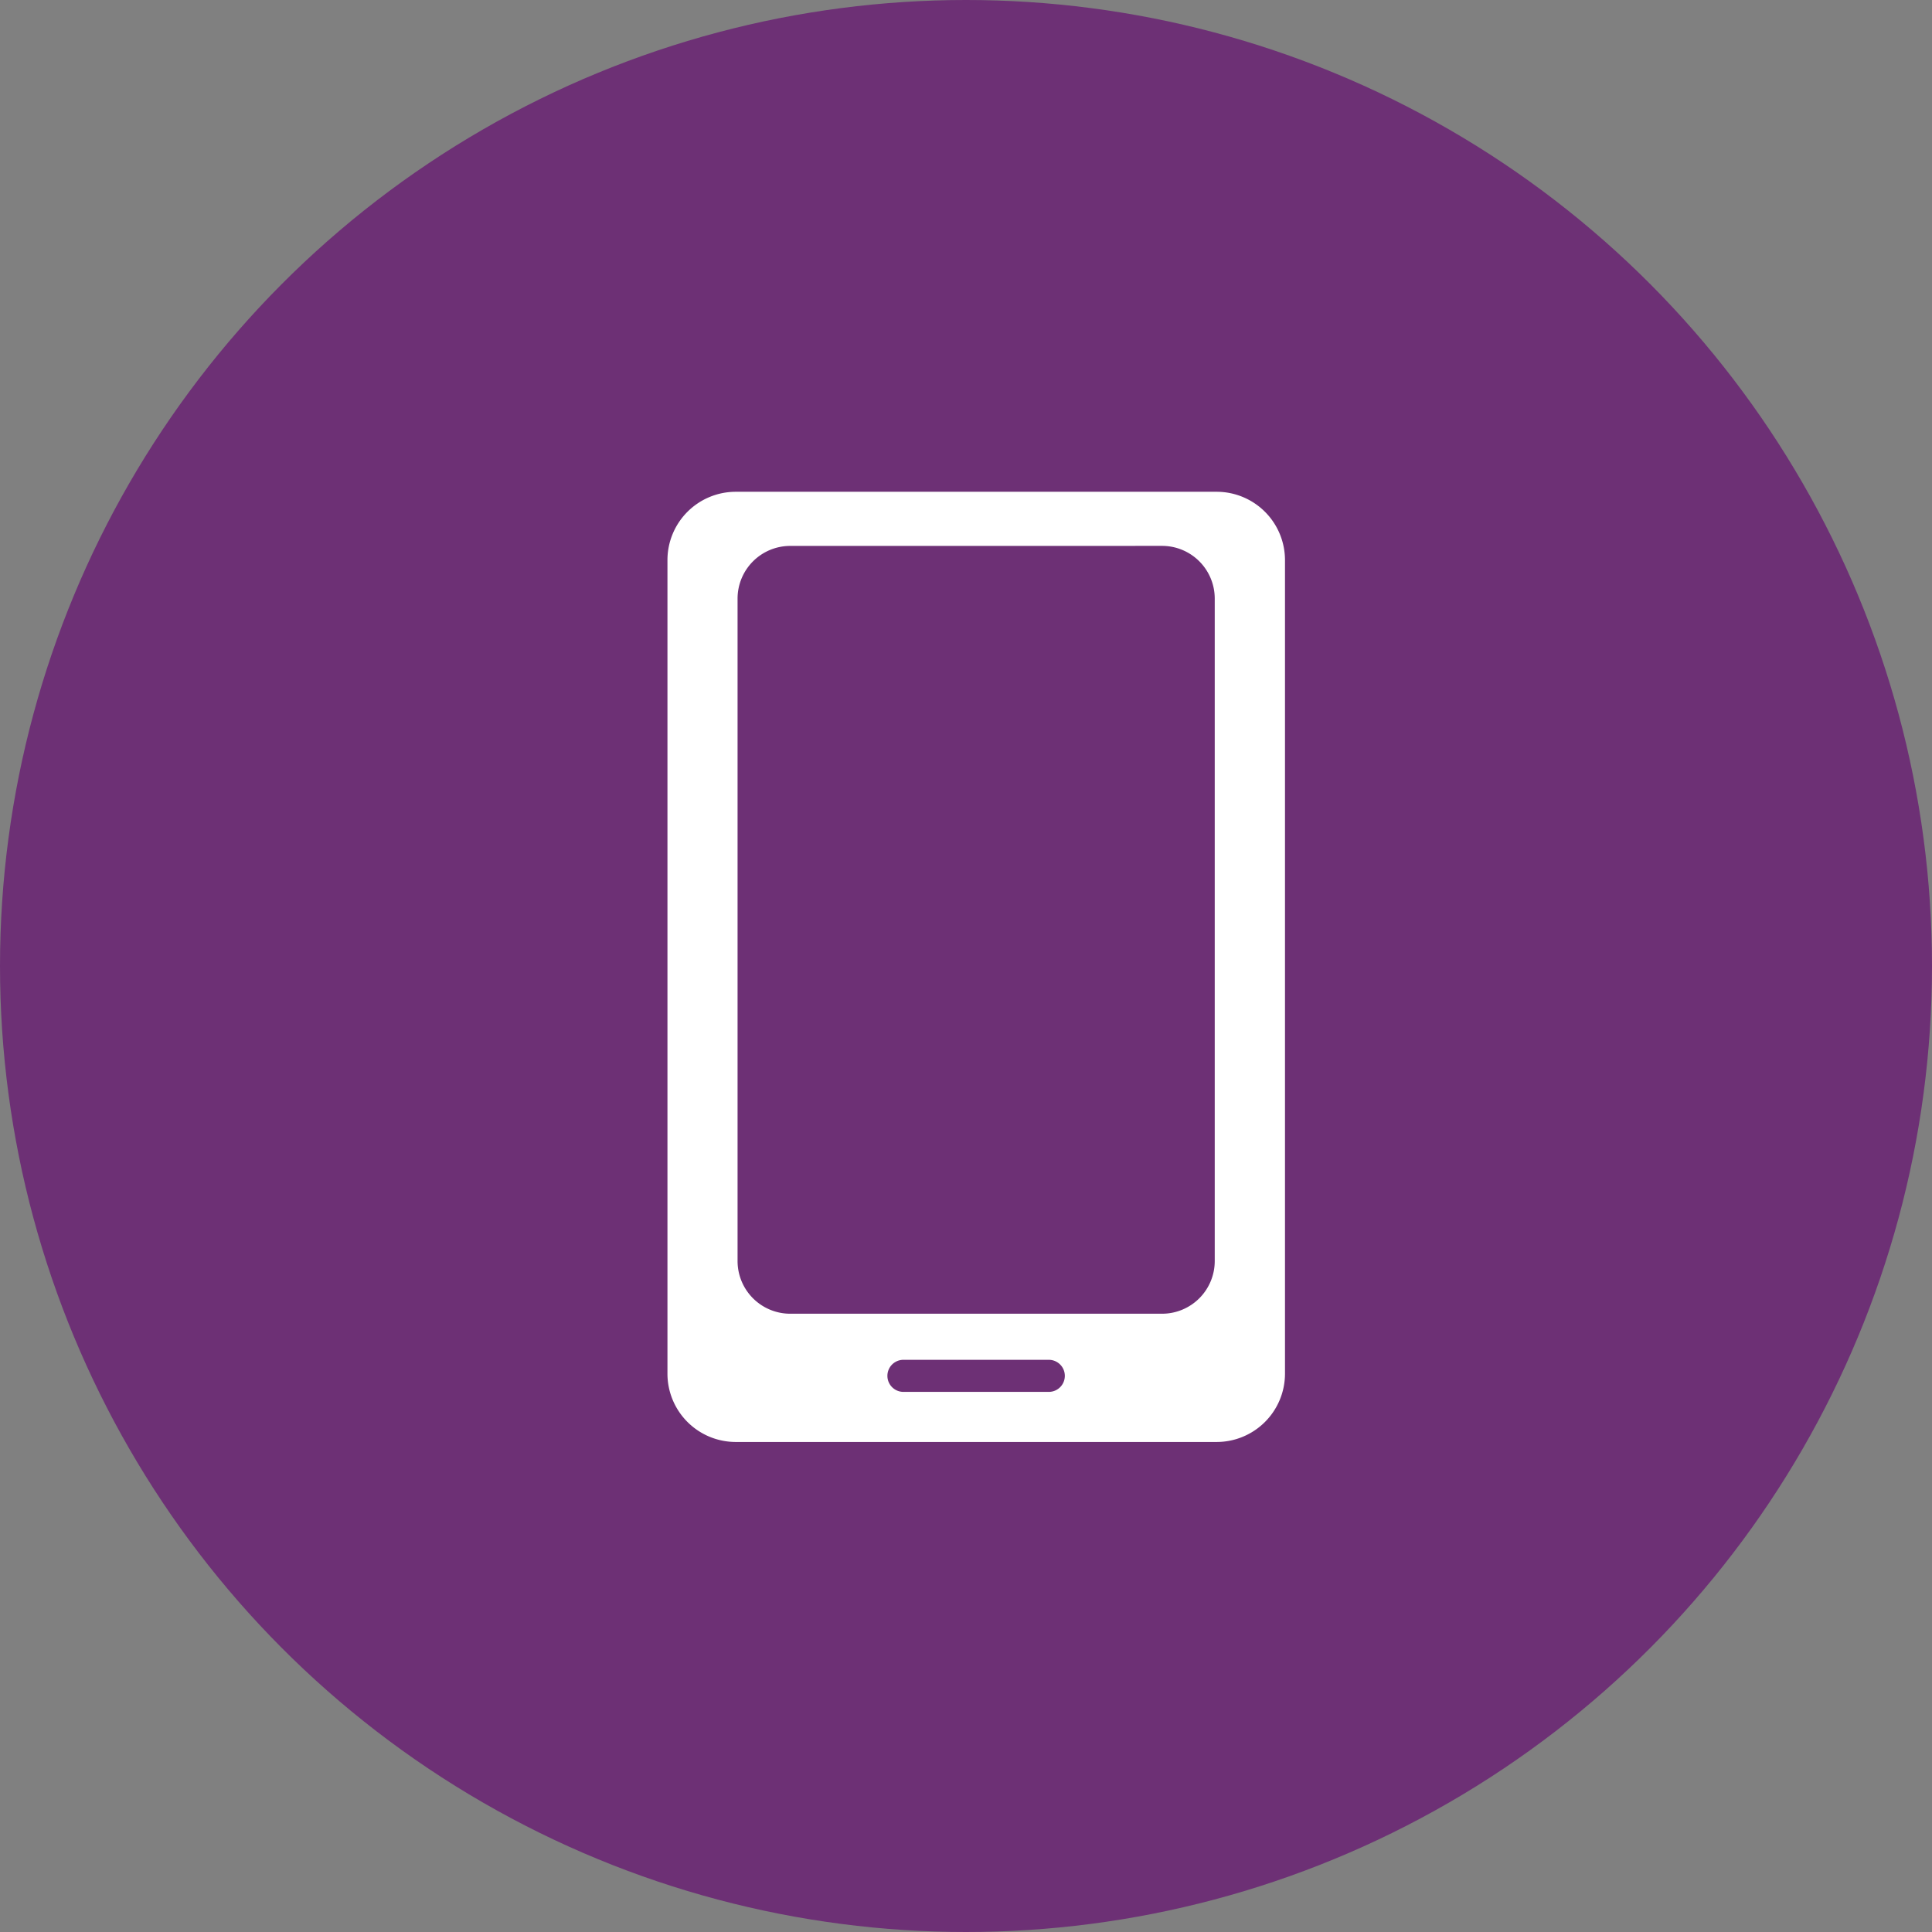 <svg xmlns="http://www.w3.org/2000/svg" width="55" height="55" viewBox="0 0 55 55">
  <rect x="0" y="0" width="55" height="55" fill="#808080" stroke="none"/>
  <g id="participate-icon" transform="translate(-129 -477.5)">
    <circle id="Ellipse_429" data-name="Ellipse 429" cx="27.5" cy="27.5" r="27.5" transform="translate(129 477.5)" fill="#6d3075"/>
    <path id="Icon_Participate" d="M391.633,281.342h13.7a1.946,1.946,0,0,1,1.941,1.94v23.17a1.946,1.946,0,0,1-1.941,1.94h-13.7a1.945,1.945,0,0,1-1.939-1.94v-23.17a1.945,1.945,0,0,1,1.939-1.94m1.557,1.541a1.5,1.5,0,0,0-1.5,1.5v18.858a1.5,1.5,0,0,0,1.5,1.5h10.584a1.5,1.5,0,0,0,1.5-1.5V284.382a1.5,1.5,0,0,0-1.5-1.5Zm3.222,23.17a.456.456,0,0,0,0,.913h4.138a.456.456,0,1,0,0-.913Z" transform="translate(-241.693 210.158)" fill="#fff" fill-rule="evenodd"/>
  </g>
</svg>
